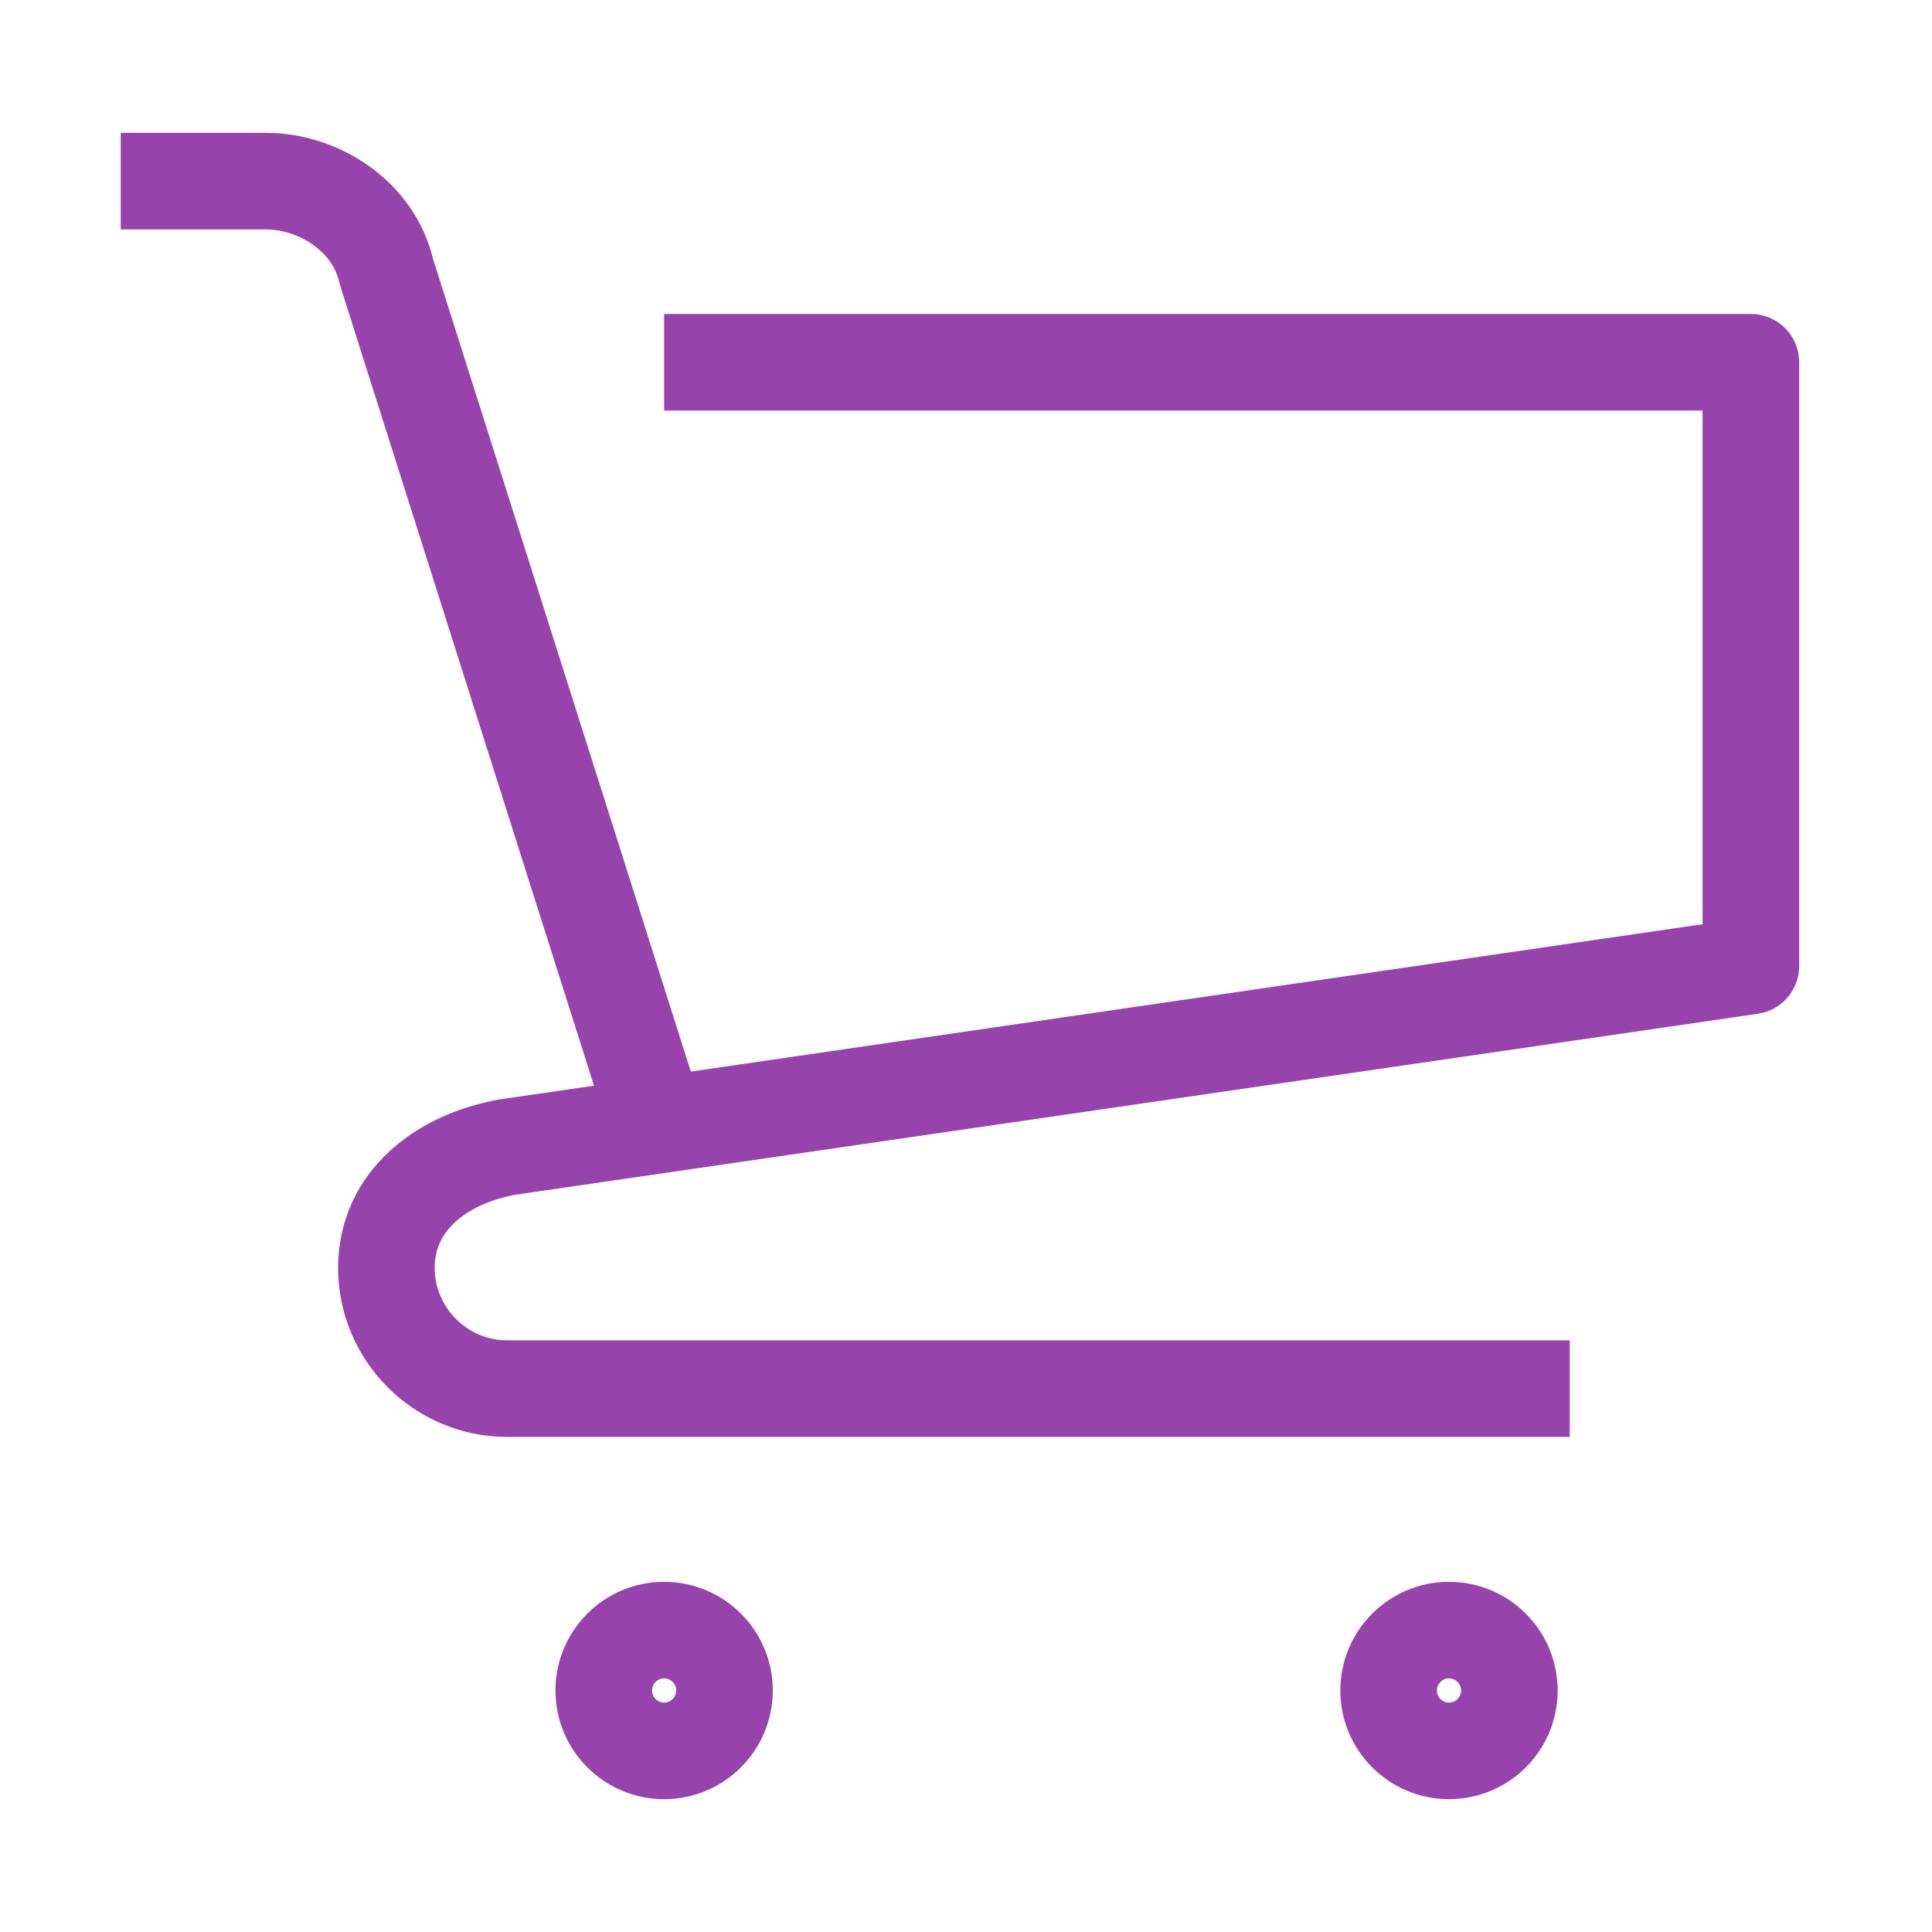 <svg width="40" height="40" viewBox="0 0 40 40" fill="none" xmlns="http://www.w3.org/2000/svg">
<path d="M13.75 23.75L8 5.625C7.75 4.5 6.625 3.75 5.5 3.75H2.5" stroke="#9743AC" stroke-width="2" stroke-miterlimit="10" stroke-linejoin="round"/>
<path d="M32.5 28.75H10.5C9.125 28.75 8 27.625 8 26.25C8 24.875 9.125 24 10.5 23.75L36.25 20V7.5H13.75" stroke="#9743AC" stroke-width="2" stroke-miterlimit="10" stroke-linejoin="round"/>
<path d="M13.75 36.25C14.44 36.25 15 35.69 15 35C15 34.31 14.44 33.75 13.75 33.75C13.06 33.75 12.5 34.31 12.5 35C12.5 35.69 13.06 36.25 13.75 36.25Z" stroke="#9743AC" stroke-width="2" stroke-miterlimit="10" stroke-linejoin="round"/>
<path d="M30 36.25C30.69 36.25 31.25 35.69 31.25 35C31.25 34.31 30.69 33.75 30 33.75C29.31 33.75 28.75 34.31 28.75 35C28.75 35.69 29.31 36.25 30 36.25Z" stroke="#9743AC" stroke-width="2" stroke-miterlimit="10" stroke-linejoin="round"/>
</svg>

